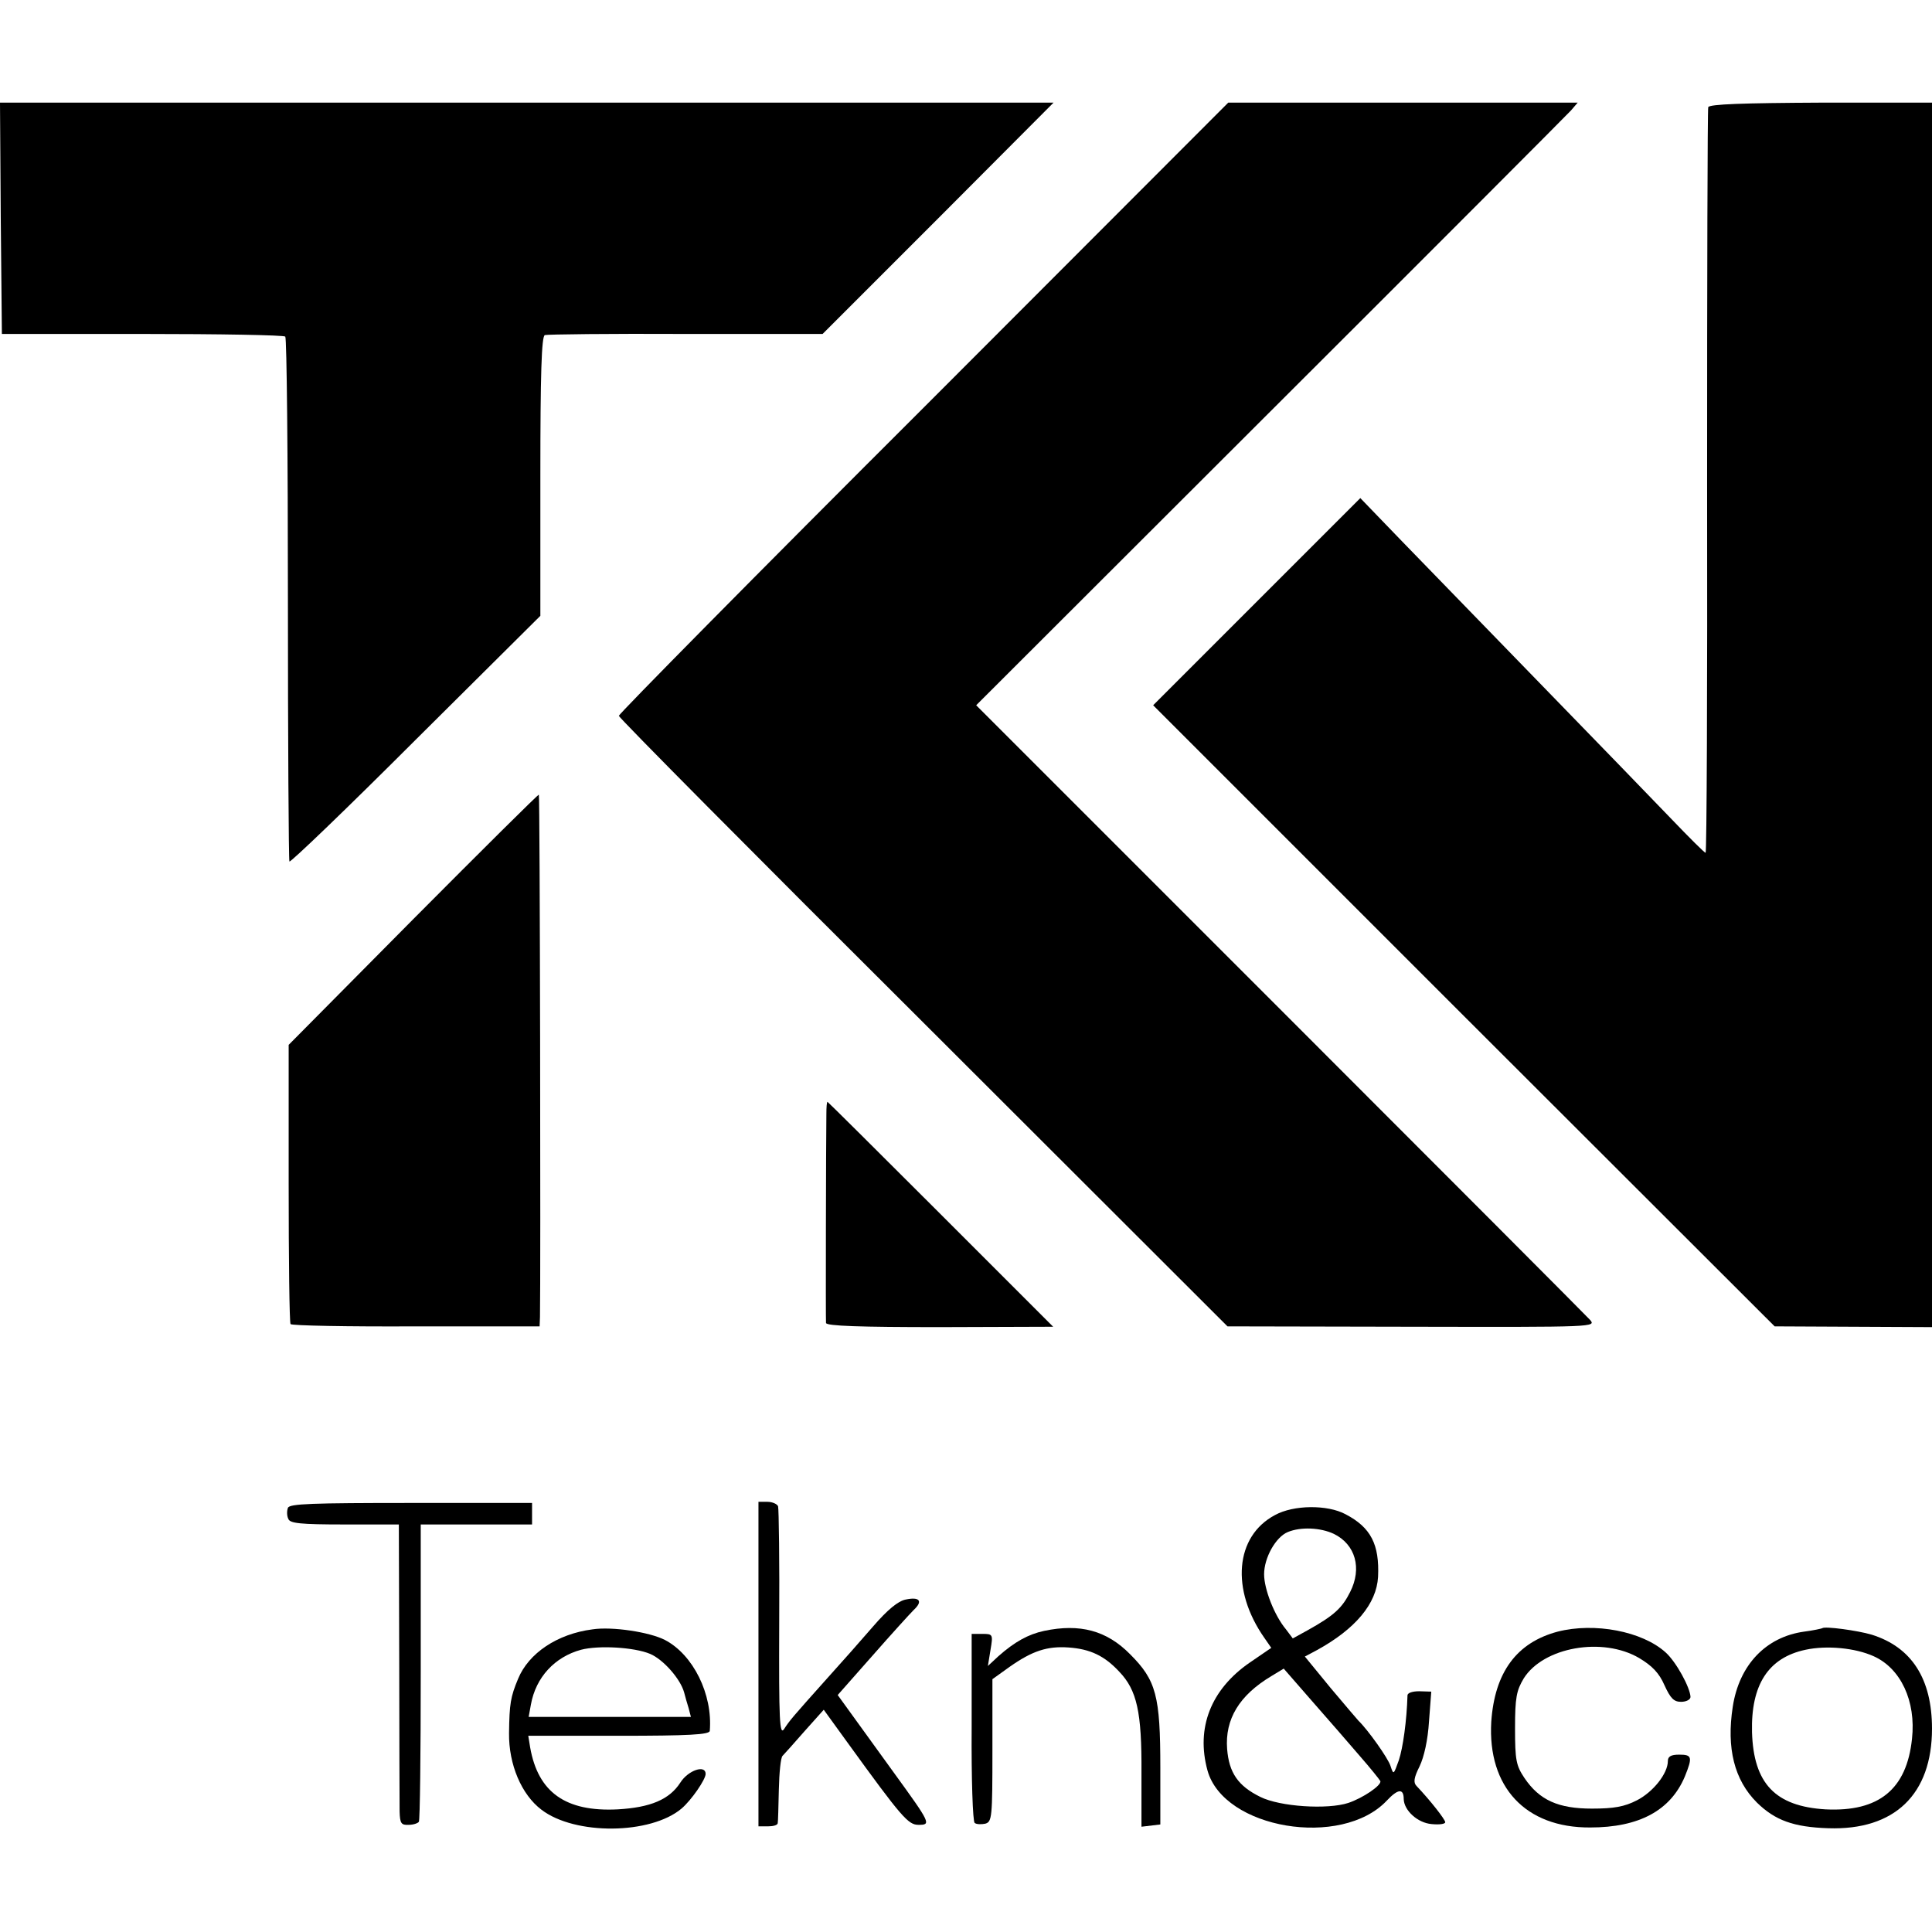 <?xml version="1.0" standalone="no"?>
<!DOCTYPE svg PUBLIC "-//W3C//DTD SVG 20010904//EN"
 "http://www.w3.org/TR/2001/REC-SVG-20010904/DTD/svg10.dtd">
<svg version="1.0" xmlns="http://www.w3.org/2000/svg"
 width="512pt" height="512pt" viewBox="0 0 512 512"
 preserveAspectRatio="xMidYMid meet">
<g transform="translate(0,512) scale(0.1,-0.1)"
fill="#000000" stroke="none">
<path d="M2 4541 l3 -306 372 0 c204 0 375 -3 379 -7 4 -4 7 -317 7 -695 0
-379 2 -691 4 -696 2 -4 153 141 334 322 l331 329 0 370 c0 268 3 372 12 374
6 2 174 4 373 3 l363 0 306 306 306 307 -1396 0 -1396 0 2 -307z"/>
<path d="M2448 4040 c-445 -444 -808 -812 -808 -817 0 -5 363 -371 807 -813
l806 -805 489 -1 c488 -1 489 -1 471 19 -10 11 -380 382 -822 824 l-804 804
779 778 c429 428 787 787 797 798 l18 21 -463 0 -463 0 -807 -808z"/>
<path d="M4527 4836 c-2 -6 -3 -453 -3 -993 1 -541 -1 -983 -4 -983 -3 0 -43
40 -90 89 -47 49 -202 209 -345 356 -143 147 -309 318 -370 381 l-110 114
-274 -274 -275 -275 823 -823 824 -823 208 -1 209 -1 0 1622 0 1623 -294 0
c-206 -1 -296 -4 -299 -12z"/>
<path d="M1095 2684 l-330 -333 0 -367 c0 -201 2 -369 5 -373 3 -4 152 -7 333
-6 l327 0 1 25 c2 106 0 1382 -3 1384 -1 2 -151 -147 -333 -330z"/>
<path d="M2190 2168 c-1 -71 -2 -544 -1 -554 1 -8 90 -11 302 -11 l300 1 -298
298 c-164 164 -299 298 -300 298 -2 0 -3 -15 -3 -32z"/>
<path d="M763 1124 c-3 -8 -3 -21 1 -29 4 -12 31 -15 149 -15 l144 0 1 -362
c0 -200 1 -379 1 -399 1 -31 4 -36 24 -35 12 0 24 4 27 8 3 3 5 182 5 397 l0
391 147 0 148 0 0 29 0 28 -321 0 c-262 0 -322 -2 -326 -13z"/>
<path d="M2010 710 l0 -430 25 0 c14 0 25 3 26 8 1 4 2 44 3 89 1 45 5 86 10
90 4 4 31 34 58 65 l51 57 63 -87 c144 -199 161 -218 188 -218 34 0 33 3 -65
138 -45 62 -97 134 -115 159 l-34 47 91 103 c50 57 100 112 110 122 26 24 16
36 -21 28 -20 -4 -48 -27 -86 -71 -31 -36 -86 -98 -123 -139 -93 -104 -98
-110 -113 -133 -12 -18 -14 20 -13 278 1 164 -1 305 -3 312 -2 6 -15 12 -28
12 l-24 0 0 -430z"/>
<path d="M3379 1105 c-106 -56 -118 -198 -28 -326 l18 -26 -57 -39 c-103 -71
-143 -173 -112 -286 43 -155 355 -207 475 -80 30 32 45 33 45 4 1 -30 37 -63
74 -66 20 -2 36 0 36 5 0 7 -39 57 -76 96 -9 9 -7 22 8 52 12 25 22 70 25 119
l6 79 -32 1 c-17 0 -31 -4 -31 -11 -2 -67 -12 -139 -23 -172 -14 -39 -14 -39
-22 -15 -6 20 -60 96 -85 120 -3 3 -36 42 -74 87 l-68 83 32 17 c102 56 158
123 162 194 4 86 -19 131 -86 166 -48 26 -138 25 -187 -2z m156 -50 c57 -28
75 -91 43 -154 -21 -42 -42 -62 -112 -101 l-40 -22 -18 24 c-31 37 -58 107
-58 146 0 44 31 99 63 112 34 14 86 12 122 -5z m69 -589 c28 -32 52 -62 54
-66 4 -11 -46 -45 -85 -58 -55 -18 -181 -10 -233 16 -59 29 -83 64 -88 127 -6
79 32 142 117 193 l33 20 75 -86 c42 -48 99 -113 127 -146z"/>
<path d="M1570 802 c-93 -12 -169 -63 -197 -131 -20 -48 -23 -66 -24 -144 -1
-83 33 -163 86 -203 89 -68 289 -66 371 3 26 22 64 77 64 92 0 25 -46 10 -67
-23 -29 -45 -79 -66 -166 -71 -138 -7 -211 45 -232 164 l-5 31 240 0 c185 0
240 3 241 13 8 97 -44 202 -119 241 -41 21 -140 36 -192 28z m153 -65 c35 -15
80 -66 90 -102 3 -11 8 -30 12 -42 l6 -23 -215 0 -215 0 6 33 c13 72 63 126
133 145 46 12 140 7 183 -11z"/>
<path d="M2767 798 c-42 -9 -78 -29 -121 -67 l-28 -26 7 43 c7 41 6 42 -22 42
l-28 0 0 -247 c-1 -137 3 -251 8 -254 5 -4 18 -4 28 -2 18 5 19 17 19 194 l0
189 46 33 c60 42 99 55 156 51 57 -4 95 -22 134 -64 47 -49 60 -107 59 -268
l0 -143 25 3 25 3 0 150 c0 191 -11 232 -80 301 -62 63 -133 82 -228 62z"/>
<path d="M4128 796 c-109 -29 -167 -108 -176 -239 -10 -173 91 -281 262 -280
130 0 213 45 251 135 21 52 19 58 -15 58 -22 0 -30 -5 -30 -17 0 -33 -39 -82
-82 -104 -33 -17 -61 -22 -119 -22 -89 0 -139 22 -179 81 -22 33 -25 47 -25
132 0 82 4 100 23 132 52 83 209 111 306 54 35 -21 53 -40 67 -72 16 -35 25
-44 44 -44 14 0 25 6 25 13 -1 25 -38 93 -66 118 -62 56 -188 80 -286 55z"/>
<path d="M4829 805 c-2 -1 -24 -6 -48 -9 -101 -14 -172 -88 -189 -199 -17
-110 4 -194 64 -254 48 -47 97 -65 189 -68 176 -6 275 90 275 264 0 132 -54
216 -160 249 -37 11 -125 23 -131 17z m136 -74 c72 -32 113 -119 102 -219 -14
-134 -88 -194 -229 -187 -133 8 -191 68 -195 205 -3 125 43 197 142 218 56 12
131 5 180 -17z"/>
</g>
</svg>
